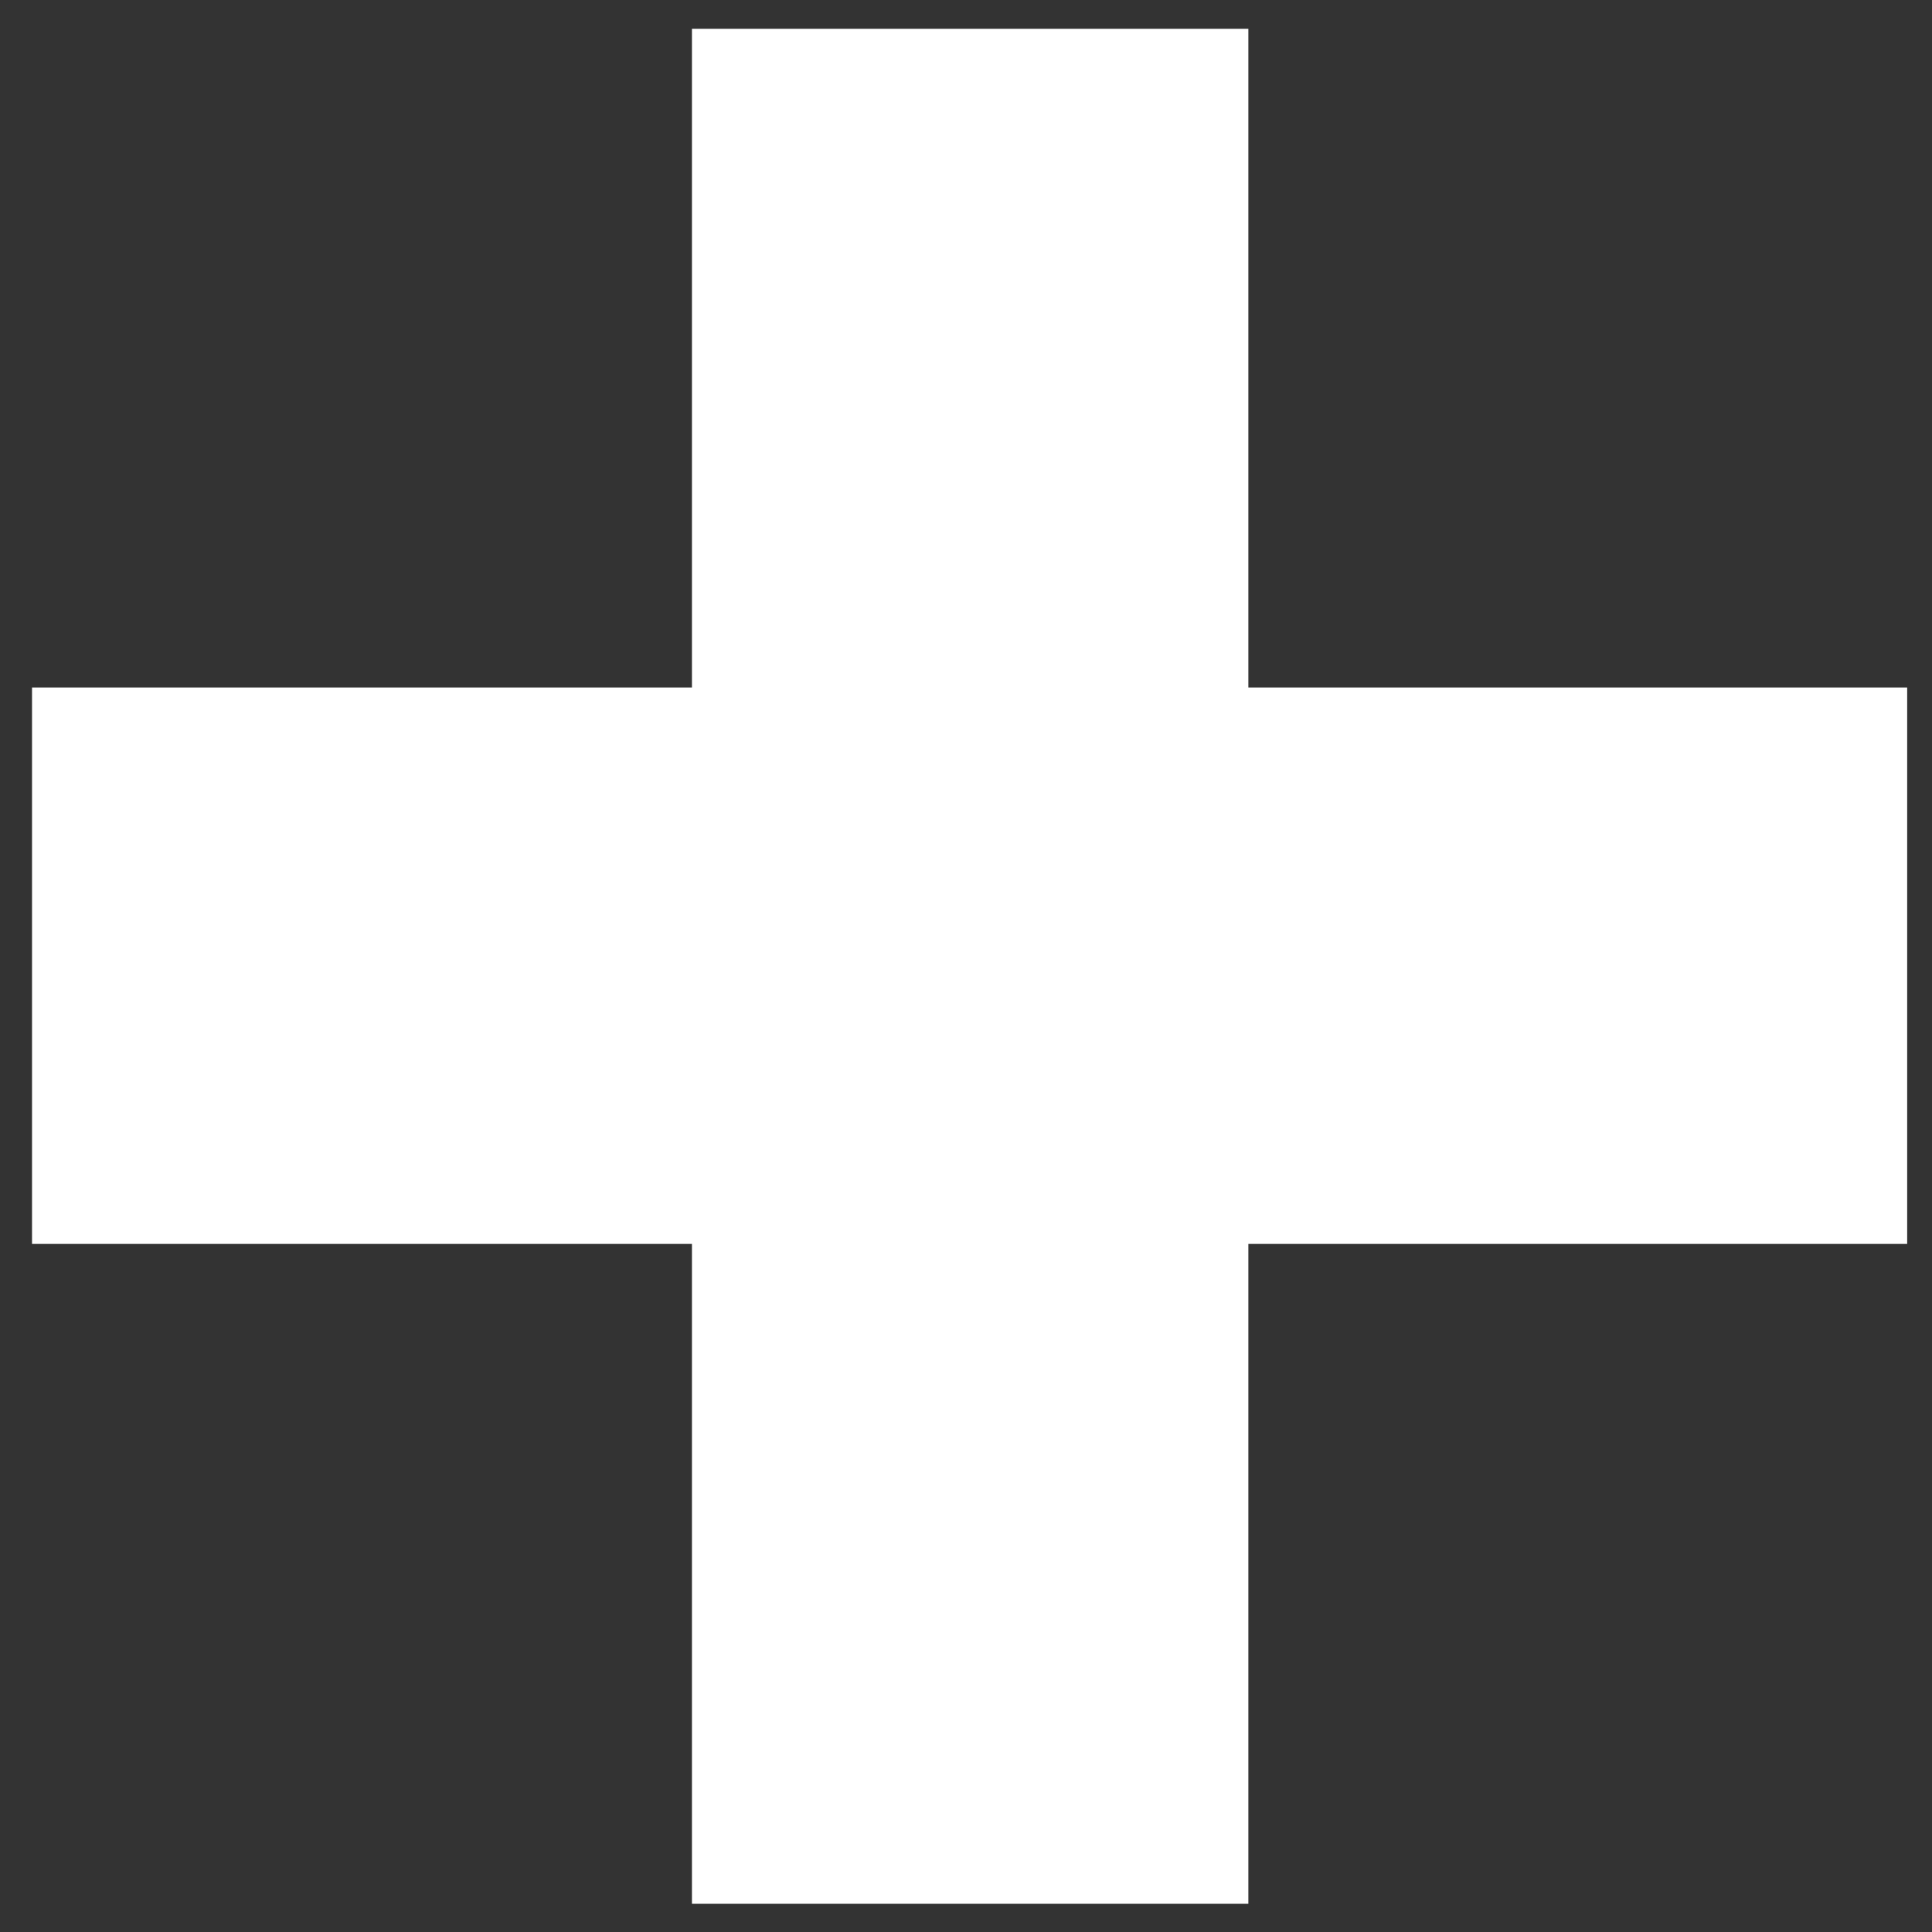 <svg width="40" height="40" fill="none" xmlns="http://www.w3.org/2000/svg"><rect width="100%" height="100%" fill="#333333" stroke="none"/><path d="M25.847.596H14.326v38.82h11.52V.596z" fill="#fff"/><path d="M39.486 25.754v-11.52H.663v11.52h38.823z" fill="#fff"/></svg>